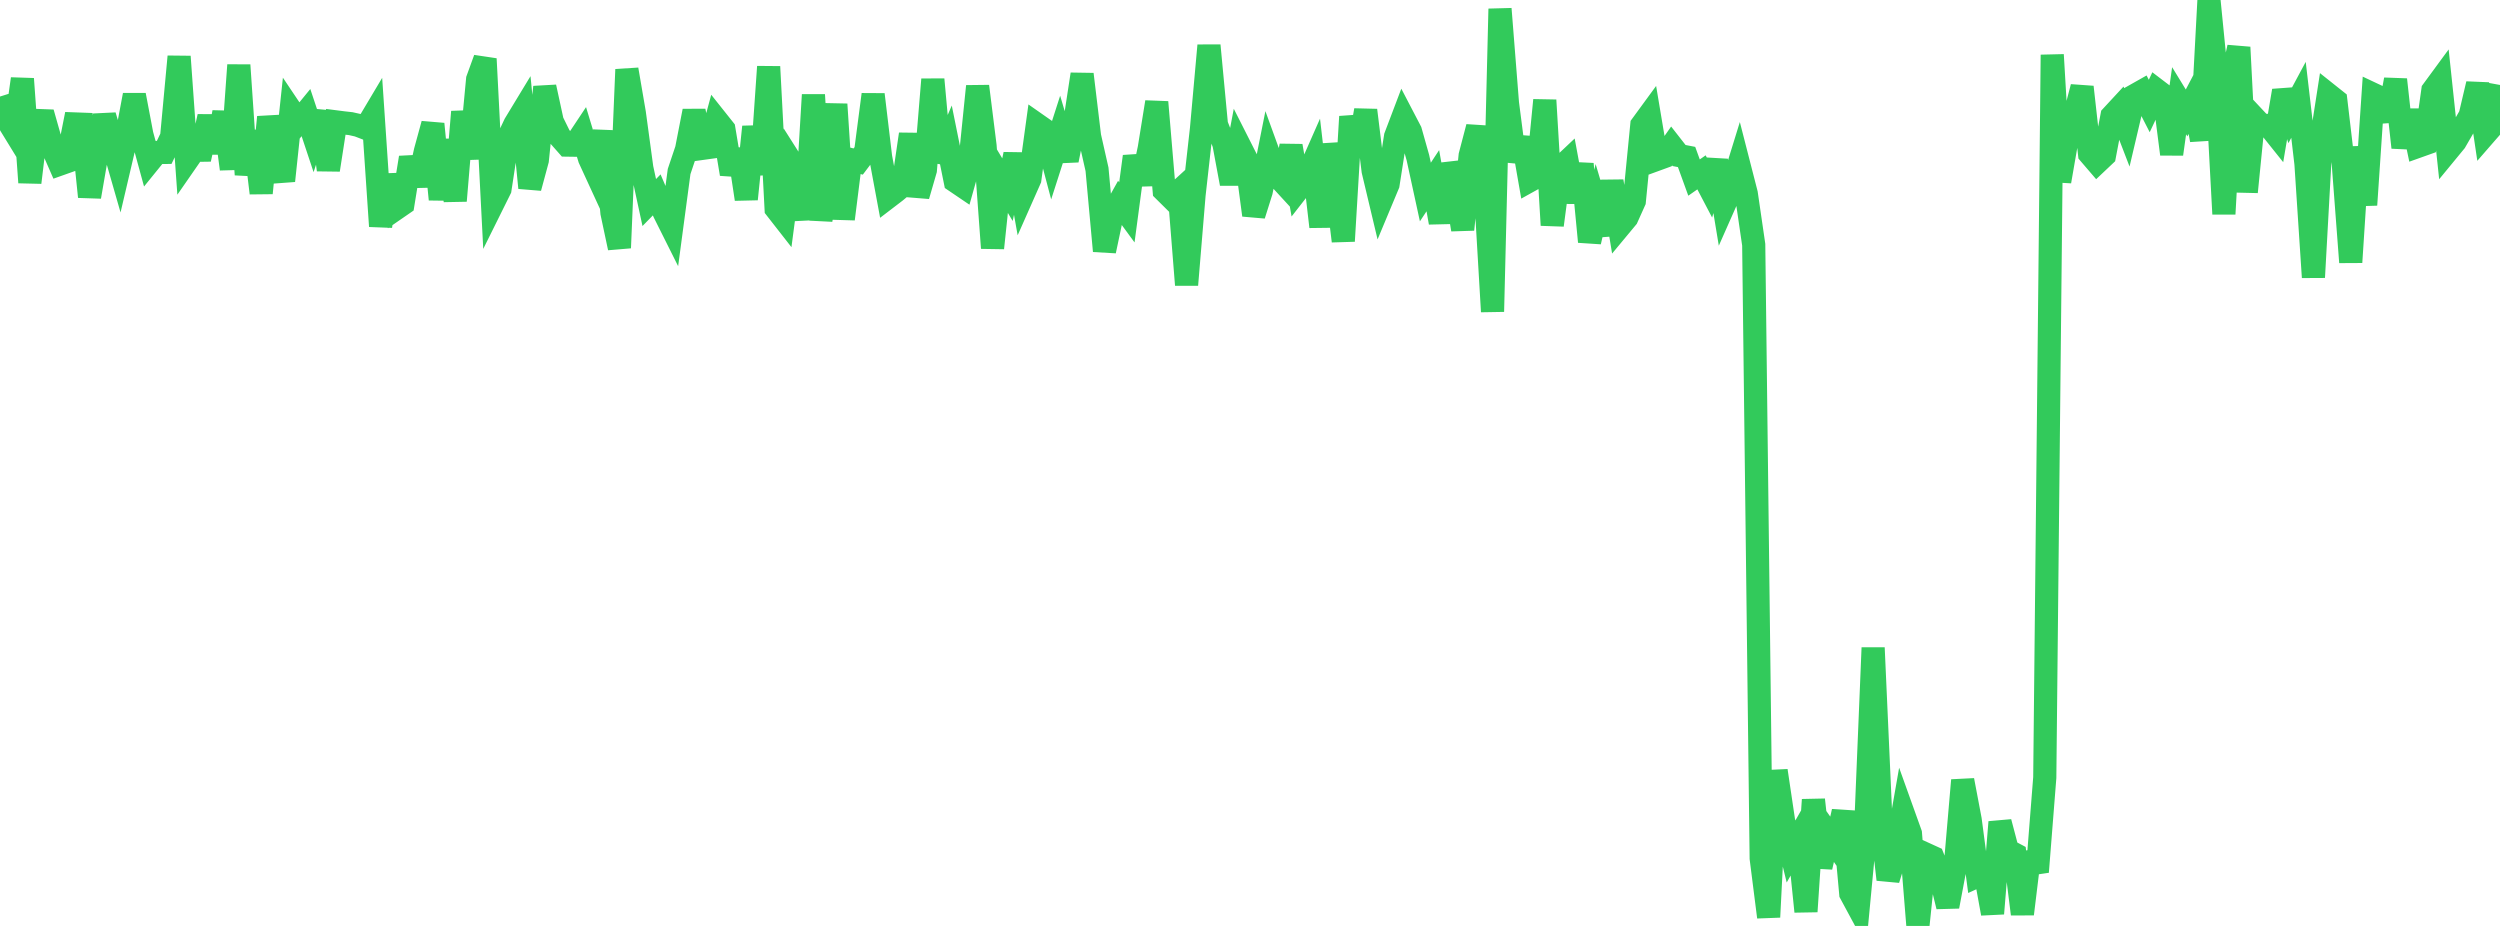 <?xml version="1.0" standalone="no"?>
<!DOCTYPE svg PUBLIC "-//W3C//DTD SVG 1.1//EN" "http://www.w3.org/Graphics/SVG/1.1/DTD/svg11.dtd">

<svg width="135" height="50" viewBox="0 0 135 50" preserveAspectRatio="none" 
  xmlns="http://www.w3.org/2000/svg"
  xmlns:xlink="http://www.w3.org/1999/xlink">


<polyline points="0.0, 5.213 0.403, 6.494 0.806, 7.151 1.209, 4.258 1.612, 9.854 2.015, 6.507 2.418, 6.522 2.821, 7.945 3.224, 8.865 3.627, 8.722 4.03, 6.692 4.433, 6.707 4.836, 10.624 5.239, 8.291 5.642, 6.248 6.045, 7.595 6.448, 8.997 6.851, 7.278 7.254, 5.134 7.657, 7.257 8.06, 8.732 8.463, 8.235 8.866, 8.231 9.269, 7.389 9.672, 3.055 10.075, 8.699 10.478, 8.118 10.881, 8.112 11.284, 6.295 11.687, 8.234 12.09, 6.063 12.493, 9.127 12.896, 3.516 13.299, 9.429 13.701, 7.086 14.104, 10.425 14.507, 6.325 14.91, 8.21 15.313, 9.762 15.716, 5.972 16.119, 6.573 16.522, 6.08 16.925, 7.291 17.328, 6.043 17.731, 9.174 18.134, 6.58 18.537, 6.632 18.94, 6.677 19.343, 6.768 19.746, 6.923 20.149, 6.246 20.552, 12.216 20.955, 9.465 21.358, 11.283 21.761, 11.005 22.164, 8.511 22.567, 10.004 22.97, 8.168 23.373, 6.695 23.776, 10.766 24.179, 7.561 24.582, 10.842 24.985, 6.038 25.388, 8.559 25.791, 4.288 26.194, 3.178 26.597, 11.025 27.0, 10.213 27.403, 7.562 27.806, 6.706 28.209, 6.041 28.612, 10.142 29.015, 8.65 29.418, 4.7 29.821, 6.56 30.224, 7.379 30.627, 7.835 31.03, 7.841 31.433, 7.234 31.836, 8.562 32.239, 9.438 32.642, 7.091 33.045, 11.488 33.448, 13.384 33.851, 3.753 34.254, 6.104 34.657, 9.072 35.06, 10.937 35.463, 10.524 35.866, 11.471 36.269, 12.277 36.672, 9.262 37.075, 8.062 37.478, 5.994 37.881, 8.018 38.284, 7.962 38.687, 6.473 39.09, 6.98 39.493, 9.394 39.896, 8.093 40.299, 10.752 40.701, 6.85 41.104, 9.408 41.507, 3.602 41.91, 11.271 42.313, 11.787 42.716, 8.727 43.119, 9.362 43.522, 11.844 43.925, 5.122 44.328, 11.879 44.731, 9.391 45.134, 5.631 45.537, 11.826 45.94, 8.621 46.343, 8.723 46.746, 8.188 47.149, 5.104 47.552, 8.479 47.955, 10.647 48.358, 10.339 48.761, 10.003 49.164, 7.247 49.567, 10.573 49.97, 9.182 50.373, 4.289 50.776, 8.716 51.179, 7.781 51.582, 9.778 51.985, 10.051 52.388, 8.62 52.791, 4.659 53.194, 7.883 53.597, 13.394 54.0, 9.567 54.403, 10.242 54.806, 8.335 55.209, 10.585 55.612, 9.675 56.015, 6.738 56.418, 7.02 56.821, 8.543 57.224, 7.288 57.627, 8.65 58.03, 6.643 58.433, 4.011 58.836, 7.36 59.239, 9.144 59.642, 13.552 60.045, 11.64 60.448, 10.918 60.851, 11.468 61.254, 8.45 61.657, 9.93 62.06, 8.009 62.463, 5.514 62.866, 10.293 63.269, 10.692 63.672, 10.324 64.075, 15.383 64.478, 10.534 64.881, 6.942 65.284, 2.456 65.687, 6.73 66.09, 7.759 66.493, 9.919 66.896, 7.794 67.299, 8.59 67.701, 11.615 68.104, 10.335 68.507, 8.316 68.91, 9.426 69.313, 9.864 69.716, 7.88 70.119, 10.195 70.522, 9.678 70.925, 8.764 71.328, 12.243 71.731, 7.809 72.134, 9.676 72.537, 13.018 72.94, 6.298 73.343, 8.26 73.746, 5.953 74.149, 9.222 74.552, 10.916 74.955, 9.952 75.358, 7.376 75.761, 6.314 76.164, 7.087 76.567, 8.516 76.97, 10.369 77.373, 9.758 77.776, 12.019 78.179, 8.881 78.582, 9.969 78.985, 12.395 79.388, 8.399 79.791, 6.861 80.194, 9.966 80.597, 16.827 81.0, 0.479 81.403, 5.573 81.806, 8.691 82.209, 7.452 82.612, 9.752 83.015, 9.528 83.418, 5.41 83.821, 12.158 84.224, 9.103 84.627, 8.722 85.03, 10.899 85.433, 8.859 85.836, 13.053 86.239, 11.309 86.642, 12.668 87.045, 9.788 87.448, 12.239 87.851, 11.754 88.254, 10.858 88.657, 6.758 89.06, 6.207 89.463, 8.606 89.866, 8.459 90.269, 7.883 90.672, 8.399 91.075, 8.477 91.478, 9.589 91.881, 9.307 92.284, 10.076 92.687, 8.672 93.09, 11.103 93.493, 10.192 93.896, 8.887 94.299, 10.456 94.701, 13.215 95.104, 46.347 95.507, 49.521 95.91, 41.618 96.313, 44.33 96.716, 45.98 97.119, 45.272 97.522, 49.221 97.925, 43.187 98.328, 46.823 98.731, 45.036 99.134, 45.608 99.537, 43.821 99.94, 48.249 100.343, 48.996 100.746, 44.744 101.149, 34.979 101.552, 43.951 101.955, 47.492 102.358, 46.185 102.761, 43.888 103.164, 45.012 103.567, 50.0 103.97, 46.115 104.373, 46.299 104.776, 47.308 105.179, 48.948 105.582, 46.81 105.985, 42.134 106.388, 44.26 106.791, 47.303 107.194, 47.119 107.597, 49.331 108.0, 44.394 108.403, 45.922 108.806, 46.135 109.209, 49.357 109.612, 46.051 110.015, 47.081 110.418, 41.987 110.821, 2.958 111.224, 9.794 111.627, 7.471 112.03, 6.251 112.433, 4.701 112.836, 8.303 113.239, 8.772 113.642, 8.391 114.045, 6.269 114.448, 5.834 114.851, 6.88 115.254, 5.167 115.657, 4.939 116.06, 5.724 116.463, 4.868 116.866, 5.175 117.269, 8.321 117.672, 5.441 118.075, 6.099 118.478, 5.33 118.881, 7.561 119.284, 0.0 119.687, 4.057 120.09, 11.555 120.493, 4.376 120.896, 2.554 121.299, 10.366 121.701, 6.331 122.104, 6.761 122.507, 6.774 122.91, 7.278 123.313, 4.9 123.716, 6.143 124.119, 5.391 124.522, 8.844 124.925, 14.975 125.328, 7.7 125.731, 5.108 126.134, 5.429 126.537, 8.849 126.94, 14.162 127.343, 7.945 127.746, 11.064 128.149, 5.094 128.552, 5.284 128.955, 6.498 129.358, 4.298 129.761, 7.963 130.164, 5.98 130.567, 7.902 130.97, 7.758 131.373, 4.888 131.776, 4.339 132.179, 8.131 132.582, 7.641 132.985, 6.943 133.388, 6.242 133.791, 4.534 134.194, 7.25 134.597, 6.787 135.0, 4.588" fill="none" stroke="#32ca5b" stroke-width="1.25"/>

</svg>
